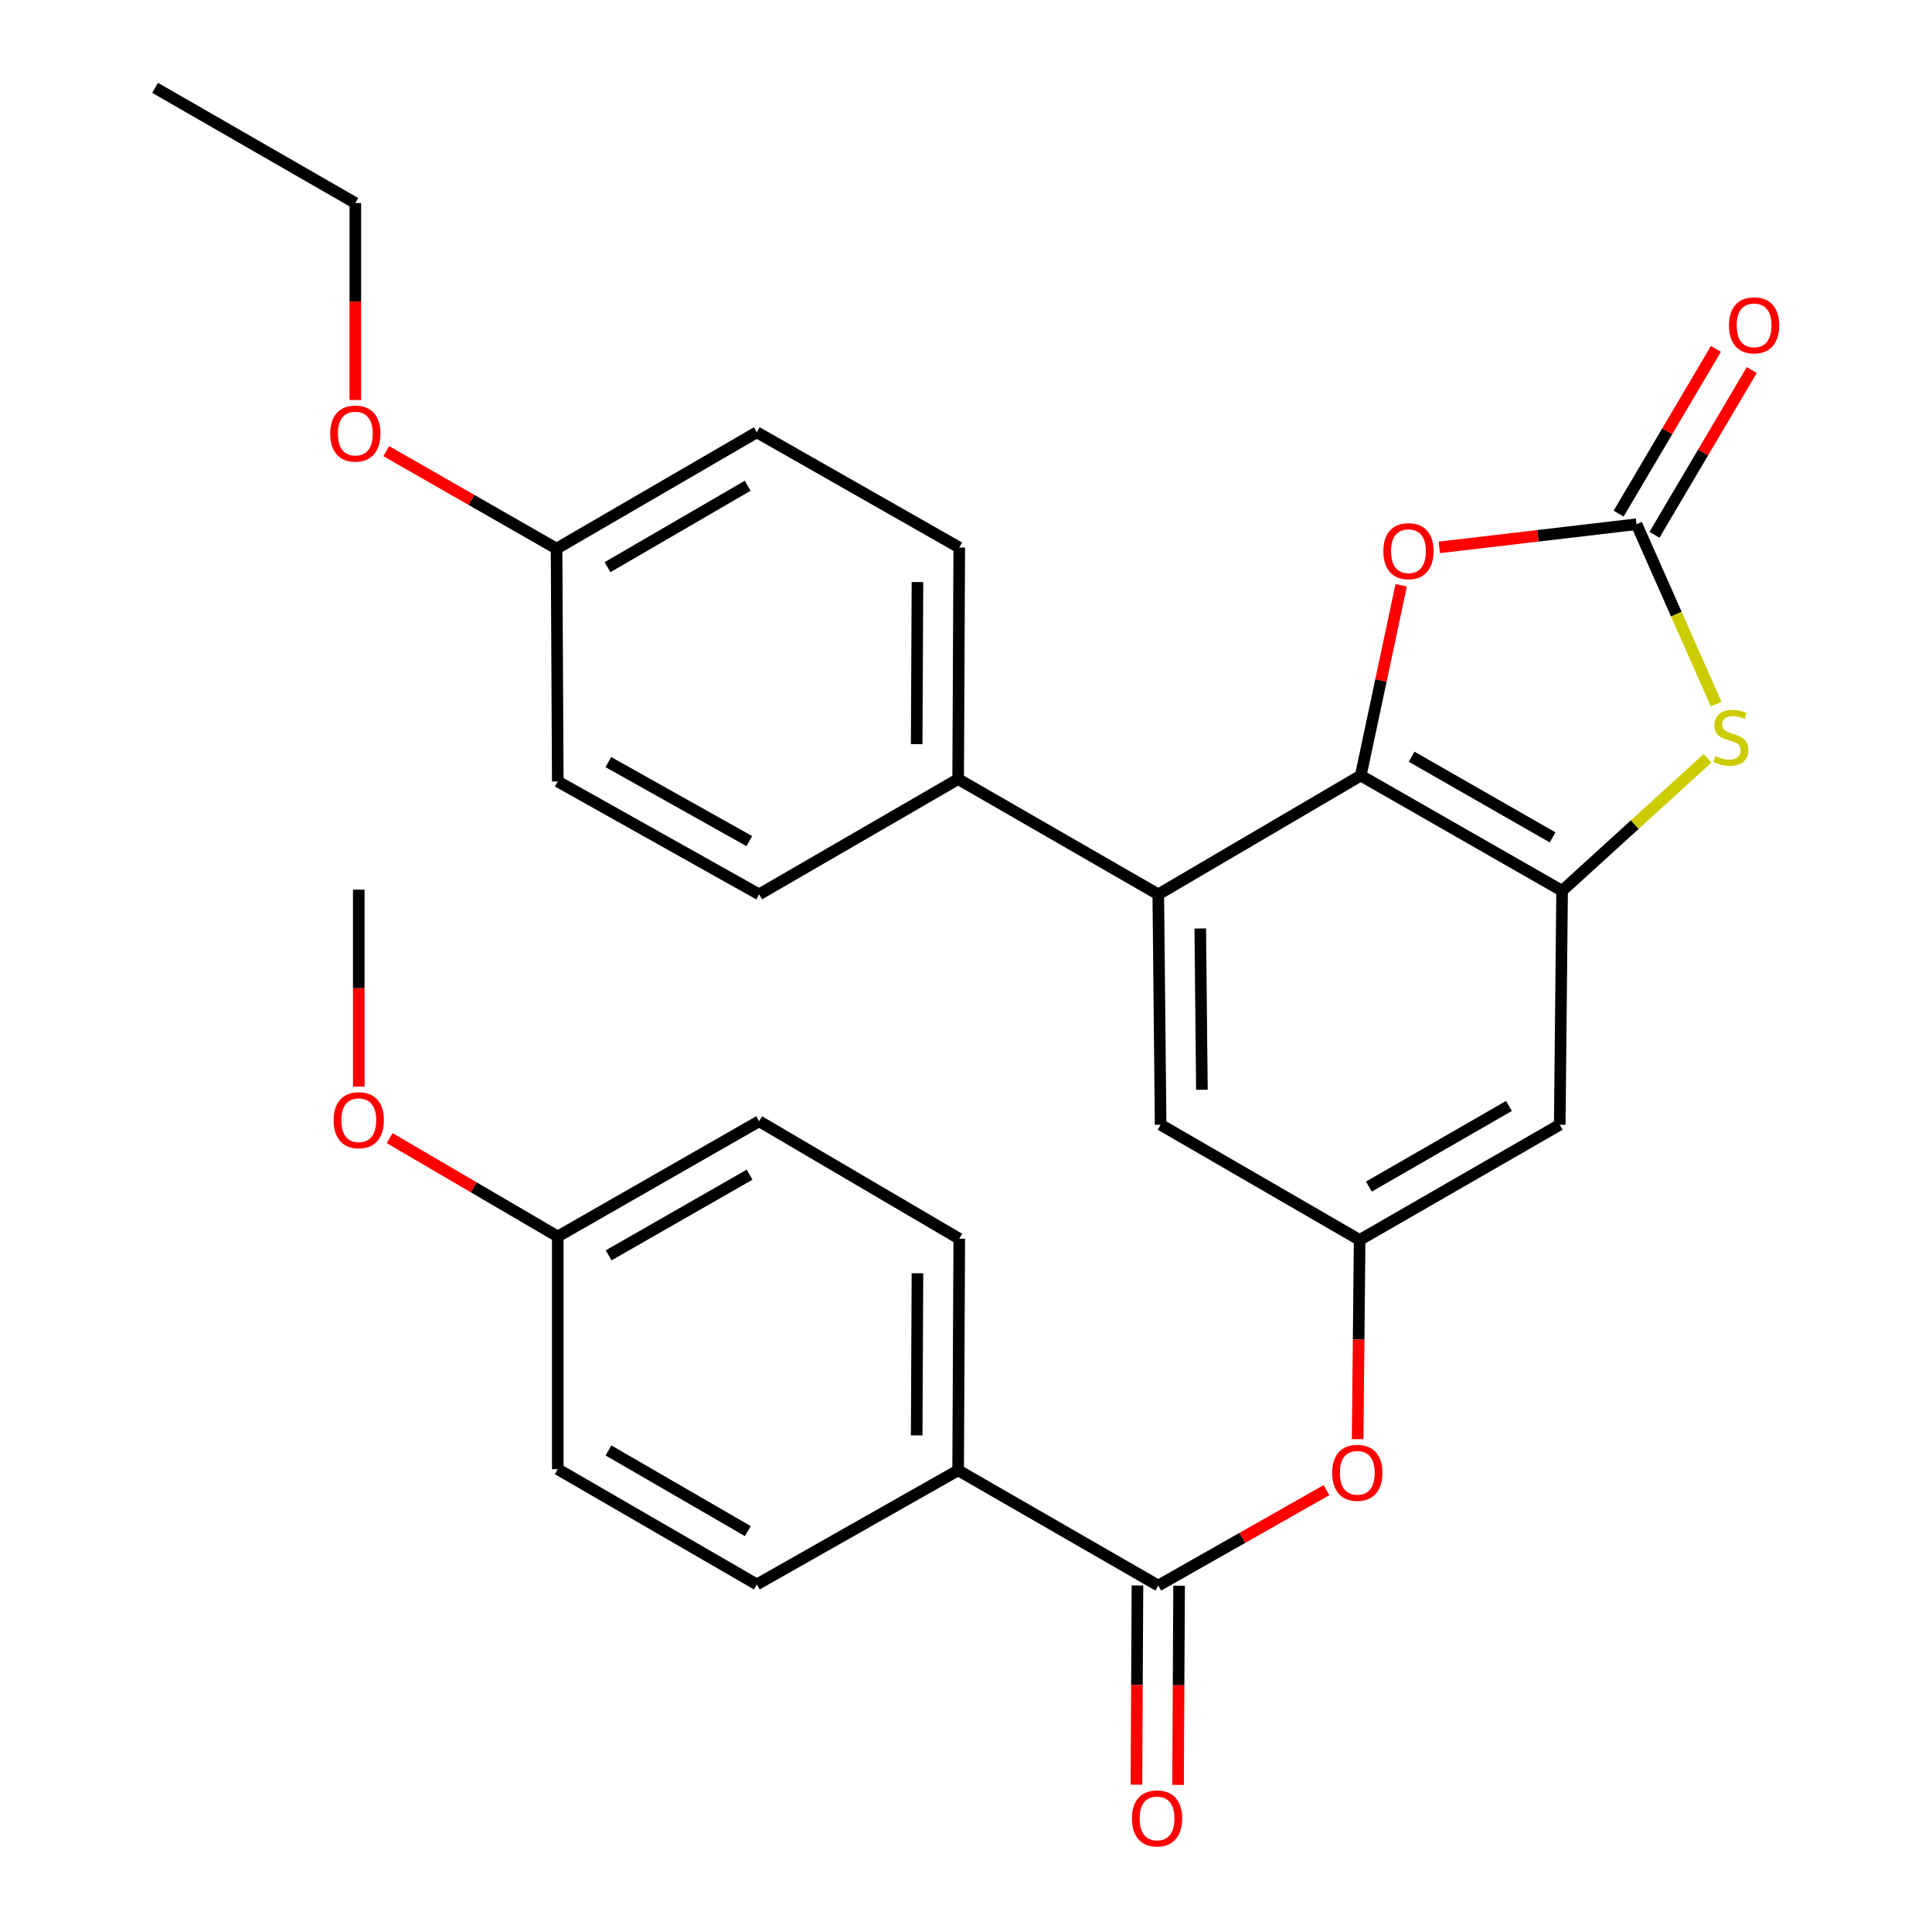 <?xml version='1.0' encoding='iso-8859-1'?>
<svg version='1.1' baseProfile='full'
              xmlns='http://www.w3.org/2000/svg'
                      xmlns:rdkit='http://www.rdkit.org/xml'
                      xmlns:xlink='http://www.w3.org/1999/xlink'
                  xml:space='preserve'
width='1000px' height='1000px' viewBox='0 0 1000 1000'>
<!-- END OF HEADER -->
<rect style='opacity:1.0;fill:#FFFFFF;stroke:none' width='1000' height='1000' x='0' y='0'> </rect>
<path class='bond-0' d='M 704.32,401.426 L 808.542,461.074' style='fill:none;fill-rule:evenodd;stroke:#000000;stroke-width:6px;stroke-linecap:butt;stroke-linejoin:miter;stroke-opacity:1' />
<path class='bond-0' d='M 730.658,391.669 L 803.614,433.423' style='fill:none;fill-rule:evenodd;stroke:#000000;stroke-width:6px;stroke-linecap:butt;stroke-linejoin:miter;stroke-opacity:1' />
<path class='bond-3' d='M 704.32,401.426 L 714.786,352.182' style='fill:none;fill-rule:evenodd;stroke:#000000;stroke-width:6px;stroke-linecap:butt;stroke-linejoin:miter;stroke-opacity:1' />
<path class='bond-3' d='M 714.786,352.182 L 725.252,302.938' style='fill:none;fill-rule:evenodd;stroke:#FF0000;stroke-width:6px;stroke-linecap:butt;stroke-linejoin:miter;stroke-opacity:1' />
<path class='bond-4' d='M 704.32,401.426 L 599.524,462.918' style='fill:none;fill-rule:evenodd;stroke:#000000;stroke-width:6px;stroke-linecap:butt;stroke-linejoin:miter;stroke-opacity:1' />
<path class='bond-2' d='M 808.542,461.074 L 846.185,426.797' style='fill:none;fill-rule:evenodd;stroke:#000000;stroke-width:6px;stroke-linecap:butt;stroke-linejoin:miter;stroke-opacity:1' />
<path class='bond-2' d='M 846.185,426.797 L 883.827,392.52' style='fill:none;fill-rule:evenodd;stroke:#CCCC00;stroke-width:6px;stroke-linecap:butt;stroke-linejoin:miter;stroke-opacity:1' />
<path class='bond-6' d='M 808.542,461.074 L 807.321,582.165' style='fill:none;fill-rule:evenodd;stroke:#000000;stroke-width:6px;stroke-linecap:butt;stroke-linejoin:miter;stroke-opacity:1' />
<path class='bond-1' d='M 847.07,271.331 L 796.031,277.33' style='fill:none;fill-rule:evenodd;stroke:#000000;stroke-width:6px;stroke-linecap:butt;stroke-linejoin:miter;stroke-opacity:1' />
<path class='bond-1' d='M 796.031,277.33 L 744.992,283.33' style='fill:none;fill-rule:evenodd;stroke:#FF0000;stroke-width:6px;stroke-linecap:butt;stroke-linejoin:miter;stroke-opacity:1' />
<path class='bond-12' d='M 856.348,276.811 L 881.529,234.18' style='fill:none;fill-rule:evenodd;stroke:#000000;stroke-width:6px;stroke-linecap:butt;stroke-linejoin:miter;stroke-opacity:1' />
<path class='bond-12' d='M 881.529,234.18 L 906.709,191.549' style='fill:none;fill-rule:evenodd;stroke:#FF0000;stroke-width:6px;stroke-linecap:butt;stroke-linejoin:miter;stroke-opacity:1' />
<path class='bond-12' d='M 837.793,265.851 L 862.973,223.22' style='fill:none;fill-rule:evenodd;stroke:#000000;stroke-width:6px;stroke-linecap:butt;stroke-linejoin:miter;stroke-opacity:1' />
<path class='bond-12' d='M 862.973,223.22 L 888.153,180.589' style='fill:none;fill-rule:evenodd;stroke:#FF0000;stroke-width:6px;stroke-linecap:butt;stroke-linejoin:miter;stroke-opacity:1' />
<path class='bond-29' d='M 847.07,271.331 L 867.673,317.88' style='fill:none;fill-rule:evenodd;stroke:#000000;stroke-width:6px;stroke-linecap:butt;stroke-linejoin:miter;stroke-opacity:1' />
<path class='bond-29' d='M 867.673,317.88 L 888.276,364.43' style='fill:none;fill-rule:evenodd;stroke:#CCCC00;stroke-width:6px;stroke-linecap:butt;stroke-linejoin:miter;stroke-opacity:1' />
<path class='bond-9' d='M 599.524,462.918 L 600.733,582.165' style='fill:none;fill-rule:evenodd;stroke:#000000;stroke-width:6px;stroke-linecap:butt;stroke-linejoin:miter;stroke-opacity:1' />
<path class='bond-9' d='M 621.255,480.586 L 622.101,564.06' style='fill:none;fill-rule:evenodd;stroke:#000000;stroke-width:6px;stroke-linecap:butt;stroke-linejoin:miter;stroke-opacity:1' />
<path class='bond-10' d='M 599.524,462.918 L 495.936,403.258' style='fill:none;fill-rule:evenodd;stroke:#000000;stroke-width:6px;stroke-linecap:butt;stroke-linejoin:miter;stroke-opacity:1' />
<path class='bond-5' d='M 599.524,820.685 L 643.05,795.993' style='fill:none;fill-rule:evenodd;stroke:#000000;stroke-width:6px;stroke-linecap:butt;stroke-linejoin:miter;stroke-opacity:1' />
<path class='bond-5' d='M 643.05,795.993 L 686.576,771.301' style='fill:none;fill-rule:evenodd;stroke:#FF0000;stroke-width:6px;stroke-linecap:butt;stroke-linejoin:miter;stroke-opacity:1' />
<path class='bond-11' d='M 599.524,820.685 L 495.936,761.037' style='fill:none;fill-rule:evenodd;stroke:#000000;stroke-width:6px;stroke-linecap:butt;stroke-linejoin:miter;stroke-opacity:1' />
<path class='bond-13' d='M 588.748,820.628 L 588.477,872.185' style='fill:none;fill-rule:evenodd;stroke:#000000;stroke-width:6px;stroke-linecap:butt;stroke-linejoin:miter;stroke-opacity:1' />
<path class='bond-13' d='M 588.477,872.185 L 588.205,923.742' style='fill:none;fill-rule:evenodd;stroke:#FF0000;stroke-width:6px;stroke-linecap:butt;stroke-linejoin:miter;stroke-opacity:1' />
<path class='bond-13' d='M 610.299,820.742 L 610.027,872.299' style='fill:none;fill-rule:evenodd;stroke:#000000;stroke-width:6px;stroke-linecap:butt;stroke-linejoin:miter;stroke-opacity:1' />
<path class='bond-13' d='M 610.027,872.299 L 609.756,923.856' style='fill:none;fill-rule:evenodd;stroke:#FF0000;stroke-width:6px;stroke-linecap:butt;stroke-linejoin:miter;stroke-opacity:1' />
<path class='bond-30' d='M 807.321,582.165 L 703.746,641.801' style='fill:none;fill-rule:evenodd;stroke:#000000;stroke-width:6px;stroke-linecap:butt;stroke-linejoin:miter;stroke-opacity:1' />
<path class='bond-30' d='M 781.032,572.435 L 708.529,614.18' style='fill:none;fill-rule:evenodd;stroke:#000000;stroke-width:6px;stroke-linecap:butt;stroke-linejoin:miter;stroke-opacity:1' />
<path class='bond-7' d='M 703.746,641.801 L 600.733,582.165' style='fill:none;fill-rule:evenodd;stroke:#000000;stroke-width:6px;stroke-linecap:butt;stroke-linejoin:miter;stroke-opacity:1' />
<path class='bond-8' d='M 703.746,641.801 L 703.228,693.358' style='fill:none;fill-rule:evenodd;stroke:#000000;stroke-width:6px;stroke-linecap:butt;stroke-linejoin:miter;stroke-opacity:1' />
<path class='bond-8' d='M 703.228,693.358 L 702.71,744.915' style='fill:none;fill-rule:evenodd;stroke:#FF0000;stroke-width:6px;stroke-linecap:butt;stroke-linejoin:miter;stroke-opacity:1' />
<path class='bond-14' d='M 495.936,403.258 L 496.511,283.399' style='fill:none;fill-rule:evenodd;stroke:#000000;stroke-width:6px;stroke-linecap:butt;stroke-linejoin:miter;stroke-opacity:1' />
<path class='bond-14' d='M 474.472,385.176 L 474.874,301.275' style='fill:none;fill-rule:evenodd;stroke:#000000;stroke-width:6px;stroke-linecap:butt;stroke-linejoin:miter;stroke-opacity:1' />
<path class='bond-15' d='M 495.936,403.258 L 392.923,462.918' style='fill:none;fill-rule:evenodd;stroke:#000000;stroke-width:6px;stroke-linecap:butt;stroke-linejoin:miter;stroke-opacity:1' />
<path class='bond-16' d='M 495.936,761.037 L 496.511,641.167' style='fill:none;fill-rule:evenodd;stroke:#000000;stroke-width:6px;stroke-linecap:butt;stroke-linejoin:miter;stroke-opacity:1' />
<path class='bond-16' d='M 474.472,742.953 L 474.874,659.044' style='fill:none;fill-rule:evenodd;stroke:#000000;stroke-width:6px;stroke-linecap:butt;stroke-linejoin:miter;stroke-opacity:1' />
<path class='bond-17' d='M 495.936,761.037 L 391.726,820.098' style='fill:none;fill-rule:evenodd;stroke:#000000;stroke-width:6px;stroke-linecap:butt;stroke-linejoin:miter;stroke-opacity:1' />
<path class='bond-20' d='M 496.511,283.399 L 391.726,223.752' style='fill:none;fill-rule:evenodd;stroke:#000000;stroke-width:6px;stroke-linecap:butt;stroke-linejoin:miter;stroke-opacity:1' />
<path class='bond-22' d='M 392.923,462.918 L 288.701,404.479' style='fill:none;fill-rule:evenodd;stroke:#000000;stroke-width:6px;stroke-linecap:butt;stroke-linejoin:miter;stroke-opacity:1' />
<path class='bond-22' d='M 387.83,435.354 L 314.874,394.447' style='fill:none;fill-rule:evenodd;stroke:#000000;stroke-width:6px;stroke-linecap:butt;stroke-linejoin:miter;stroke-opacity:1' />
<path class='bond-21' d='M 496.511,641.167 L 392.923,580.358' style='fill:none;fill-rule:evenodd;stroke:#000000;stroke-width:6px;stroke-linecap:butt;stroke-linejoin:miter;stroke-opacity:1' />
<path class='bond-23' d='M 391.726,820.098 L 288.701,760.451' style='fill:none;fill-rule:evenodd;stroke:#000000;stroke-width:6px;stroke-linecap:butt;stroke-linejoin:miter;stroke-opacity:1' />
<path class='bond-23' d='M 387.07,792.501 L 314.953,750.747' style='fill:none;fill-rule:evenodd;stroke:#000000;stroke-width:6px;stroke-linecap:butt;stroke-linejoin:miter;stroke-opacity:1' />
<path class='bond-18' d='M 288.701,640.005 L 288.701,760.451' style='fill:none;fill-rule:evenodd;stroke:#000000;stroke-width:6px;stroke-linecap:butt;stroke-linejoin:miter;stroke-opacity:1' />
<path class='bond-24' d='M 288.701,640.005 L 245.192,614.547' style='fill:none;fill-rule:evenodd;stroke:#000000;stroke-width:6px;stroke-linecap:butt;stroke-linejoin:miter;stroke-opacity:1' />
<path class='bond-24' d='M 245.192,614.547 L 201.684,589.088' style='fill:none;fill-rule:evenodd;stroke:#FF0000;stroke-width:6px;stroke-linecap:butt;stroke-linejoin:miter;stroke-opacity:1' />
<path class='bond-32' d='M 288.701,640.005 L 392.923,580.358' style='fill:none;fill-rule:evenodd;stroke:#000000;stroke-width:6px;stroke-linecap:butt;stroke-linejoin:miter;stroke-opacity:1' />
<path class='bond-32' d='M 315.039,649.762 L 387.994,608.009' style='fill:none;fill-rule:evenodd;stroke:#000000;stroke-width:6px;stroke-linecap:butt;stroke-linejoin:miter;stroke-opacity:1' />
<path class='bond-19' d='M 288.078,283.974 L 288.701,404.479' style='fill:none;fill-rule:evenodd;stroke:#000000;stroke-width:6px;stroke-linecap:butt;stroke-linejoin:miter;stroke-opacity:1' />
<path class='bond-25' d='M 288.078,283.974 L 243.998,258.737' style='fill:none;fill-rule:evenodd;stroke:#000000;stroke-width:6px;stroke-linecap:butt;stroke-linejoin:miter;stroke-opacity:1' />
<path class='bond-25' d='M 243.998,258.737 L 199.917,233.499' style='fill:none;fill-rule:evenodd;stroke:#FF0000;stroke-width:6px;stroke-linecap:butt;stroke-linejoin:miter;stroke-opacity:1' />
<path class='bond-31' d='M 288.078,283.974 L 391.726,223.752' style='fill:none;fill-rule:evenodd;stroke:#000000;stroke-width:6px;stroke-linecap:butt;stroke-linejoin:miter;stroke-opacity:1' />
<path class='bond-31' d='M 314.452,293.575 L 387.006,251.419' style='fill:none;fill-rule:evenodd;stroke:#000000;stroke-width:6px;stroke-linecap:butt;stroke-linejoin:miter;stroke-opacity:1' />
<path class='bond-27' d='M 185.7,562.434 L 185.7,511.461' style='fill:none;fill-rule:evenodd;stroke:#FF0000;stroke-width:6px;stroke-linecap:butt;stroke-linejoin:miter;stroke-opacity:1' />
<path class='bond-27' d='M 185.7,511.461 L 185.7,460.487' style='fill:none;fill-rule:evenodd;stroke:#000000;stroke-width:6px;stroke-linecap:butt;stroke-linejoin:miter;stroke-opacity:1' />
<path class='bond-26' d='M 183.916,207.037 L 183.916,156.064' style='fill:none;fill-rule:evenodd;stroke:#FF0000;stroke-width:6px;stroke-linecap:butt;stroke-linejoin:miter;stroke-opacity:1' />
<path class='bond-26' d='M 183.916,156.064 L 183.916,105.09' style='fill:none;fill-rule:evenodd;stroke:#000000;stroke-width:6px;stroke-linecap:butt;stroke-linejoin:miter;stroke-opacity:1' />
<path class='bond-28' d='M 183.916,105.09 L 80.269,45.455' style='fill:none;fill-rule:evenodd;stroke:#000000;stroke-width:6px;stroke-linecap:butt;stroke-linejoin:miter;stroke-opacity:1' />
<path  class='atom-3' d='M 887.859 391.283
Q 888.179 391.403, 889.499 391.963
Q 890.819 392.523, 892.259 392.883
Q 893.739 393.203, 895.179 393.203
Q 897.859 393.203, 899.419 391.923
Q 900.979 390.603, 900.979 388.323
Q 900.979 386.763, 900.179 385.803
Q 899.419 384.843, 898.219 384.323
Q 897.019 383.803, 895.019 383.203
Q 892.499 382.443, 890.979 381.723
Q 889.499 381.003, 888.419 379.483
Q 887.379 377.963, 887.379 375.403
Q 887.379 371.843, 889.779 369.643
Q 892.219 367.443, 897.019 367.443
Q 900.299 367.443, 904.019 369.003
L 903.099 372.083
Q 899.699 370.683, 897.139 370.683
Q 894.379 370.683, 892.859 371.843
Q 891.339 372.963, 891.379 374.923
Q 891.379 376.443, 892.139 377.363
Q 892.939 378.283, 894.059 378.803
Q 895.219 379.323, 897.139 379.923
Q 899.699 380.723, 901.219 381.523
Q 902.739 382.323, 903.819 383.963
Q 904.939 385.563, 904.939 388.323
Q 904.939 392.243, 902.299 394.363
Q 899.699 396.443, 895.339 396.443
Q 892.819 396.443, 890.899 395.883
Q 889.019 395.363, 886.779 394.443
L 887.859 391.283
' fill='#CCCC00'/>
<path  class='atom-4' d='M 716.02 285.287
Q 716.02 278.487, 719.38 274.687
Q 722.74 270.887, 729.02 270.887
Q 735.3 270.887, 738.66 274.687
Q 742.02 278.487, 742.02 285.287
Q 742.02 292.167, 738.62 296.087
Q 735.22 299.967, 729.02 299.967
Q 722.78 299.967, 719.38 296.087
Q 716.02 292.207, 716.02 285.287
M 729.02 296.767
Q 733.34 296.767, 735.66 293.887
Q 738.02 290.967, 738.02 285.287
Q 738.02 279.727, 735.66 276.927
Q 733.34 274.087, 729.02 274.087
Q 724.7 274.087, 722.34 276.887
Q 720.02 279.687, 720.02 285.287
Q 720.02 291.007, 722.34 293.887
Q 724.7 296.767, 729.02 296.767
' fill='#FF0000'/>
<path  class='atom-9' d='M 689.536 762.326
Q 689.536 755.526, 692.896 751.726
Q 696.256 747.926, 702.536 747.926
Q 708.816 747.926, 712.176 751.726
Q 715.536 755.526, 715.536 762.326
Q 715.536 769.206, 712.136 773.126
Q 708.736 777.006, 702.536 777.006
Q 696.296 777.006, 692.896 773.126
Q 689.536 769.246, 689.536 762.326
M 702.536 773.806
Q 706.856 773.806, 709.176 770.926
Q 711.536 768.006, 711.536 762.326
Q 711.536 756.766, 709.176 753.966
Q 706.856 751.126, 702.536 751.126
Q 698.216 751.126, 695.856 753.926
Q 693.536 756.726, 693.536 762.326
Q 693.536 768.046, 695.856 770.926
Q 698.216 773.806, 702.536 773.806
' fill='#FF0000'/>
<path  class='atom-13' d='M 894.916 168.398
Q 894.916 161.598, 898.276 157.798
Q 901.636 153.998, 907.916 153.998
Q 914.196 153.998, 917.556 157.798
Q 920.916 161.598, 920.916 168.398
Q 920.916 175.278, 917.516 179.198
Q 914.116 183.078, 907.916 183.078
Q 901.676 183.078, 898.276 179.198
Q 894.916 175.318, 894.916 168.398
M 907.916 179.878
Q 912.236 179.878, 914.556 176.998
Q 916.916 174.078, 916.916 168.398
Q 916.916 162.838, 914.556 160.038
Q 912.236 157.198, 907.916 157.198
Q 903.596 157.198, 901.236 159.998
Q 898.916 162.798, 898.916 168.398
Q 898.916 174.118, 901.236 176.998
Q 903.596 179.878, 907.916 179.878
' fill='#FF0000'/>
<path  class='atom-14' d='M 585.889 941.21
Q 585.889 934.41, 589.249 930.61
Q 592.609 926.81, 598.889 926.81
Q 605.169 926.81, 608.529 930.61
Q 611.889 934.41, 611.889 941.21
Q 611.889 948.09, 608.489 952.01
Q 605.089 955.89, 598.889 955.89
Q 592.649 955.89, 589.249 952.01
Q 585.889 948.13, 585.889 941.21
M 598.889 952.69
Q 603.209 952.69, 605.529 949.81
Q 607.889 946.89, 607.889 941.21
Q 607.889 935.65, 605.529 932.85
Q 603.209 930.01, 598.889 930.01
Q 594.569 930.01, 592.209 932.81
Q 589.889 935.61, 589.889 941.21
Q 589.889 946.93, 592.209 949.81
Q 594.569 952.69, 598.889 952.69
' fill='#FF0000'/>
<path  class='atom-25' d='M 172.7 579.815
Q 172.7 573.015, 176.06 569.215
Q 179.42 565.415, 185.7 565.415
Q 191.98 565.415, 195.34 569.215
Q 198.7 573.015, 198.7 579.815
Q 198.7 586.695, 195.3 590.615
Q 191.9 594.495, 185.7 594.495
Q 179.46 594.495, 176.06 590.615
Q 172.7 586.735, 172.7 579.815
M 185.7 591.295
Q 190.02 591.295, 192.34 588.415
Q 194.7 585.495, 194.7 579.815
Q 194.7 574.255, 192.34 571.455
Q 190.02 568.615, 185.7 568.615
Q 181.38 568.615, 179.02 571.415
Q 176.7 574.215, 176.7 579.815
Q 176.7 585.535, 179.02 588.415
Q 181.38 591.295, 185.7 591.295
' fill='#FF0000'/>
<path  class='atom-26' d='M 170.916 224.418
Q 170.916 217.618, 174.276 213.818
Q 177.636 210.018, 183.916 210.018
Q 190.196 210.018, 193.556 213.818
Q 196.916 217.618, 196.916 224.418
Q 196.916 231.298, 193.516 235.218
Q 190.116 239.098, 183.916 239.098
Q 177.676 239.098, 174.276 235.218
Q 170.916 231.338, 170.916 224.418
M 183.916 235.898
Q 188.236 235.898, 190.556 233.018
Q 192.916 230.098, 192.916 224.418
Q 192.916 218.858, 190.556 216.058
Q 188.236 213.218, 183.916 213.218
Q 179.596 213.218, 177.236 216.018
Q 174.916 218.818, 174.916 224.418
Q 174.916 230.138, 177.236 233.018
Q 179.596 235.898, 183.916 235.898
' fill='#FF0000'/>
</svg>
